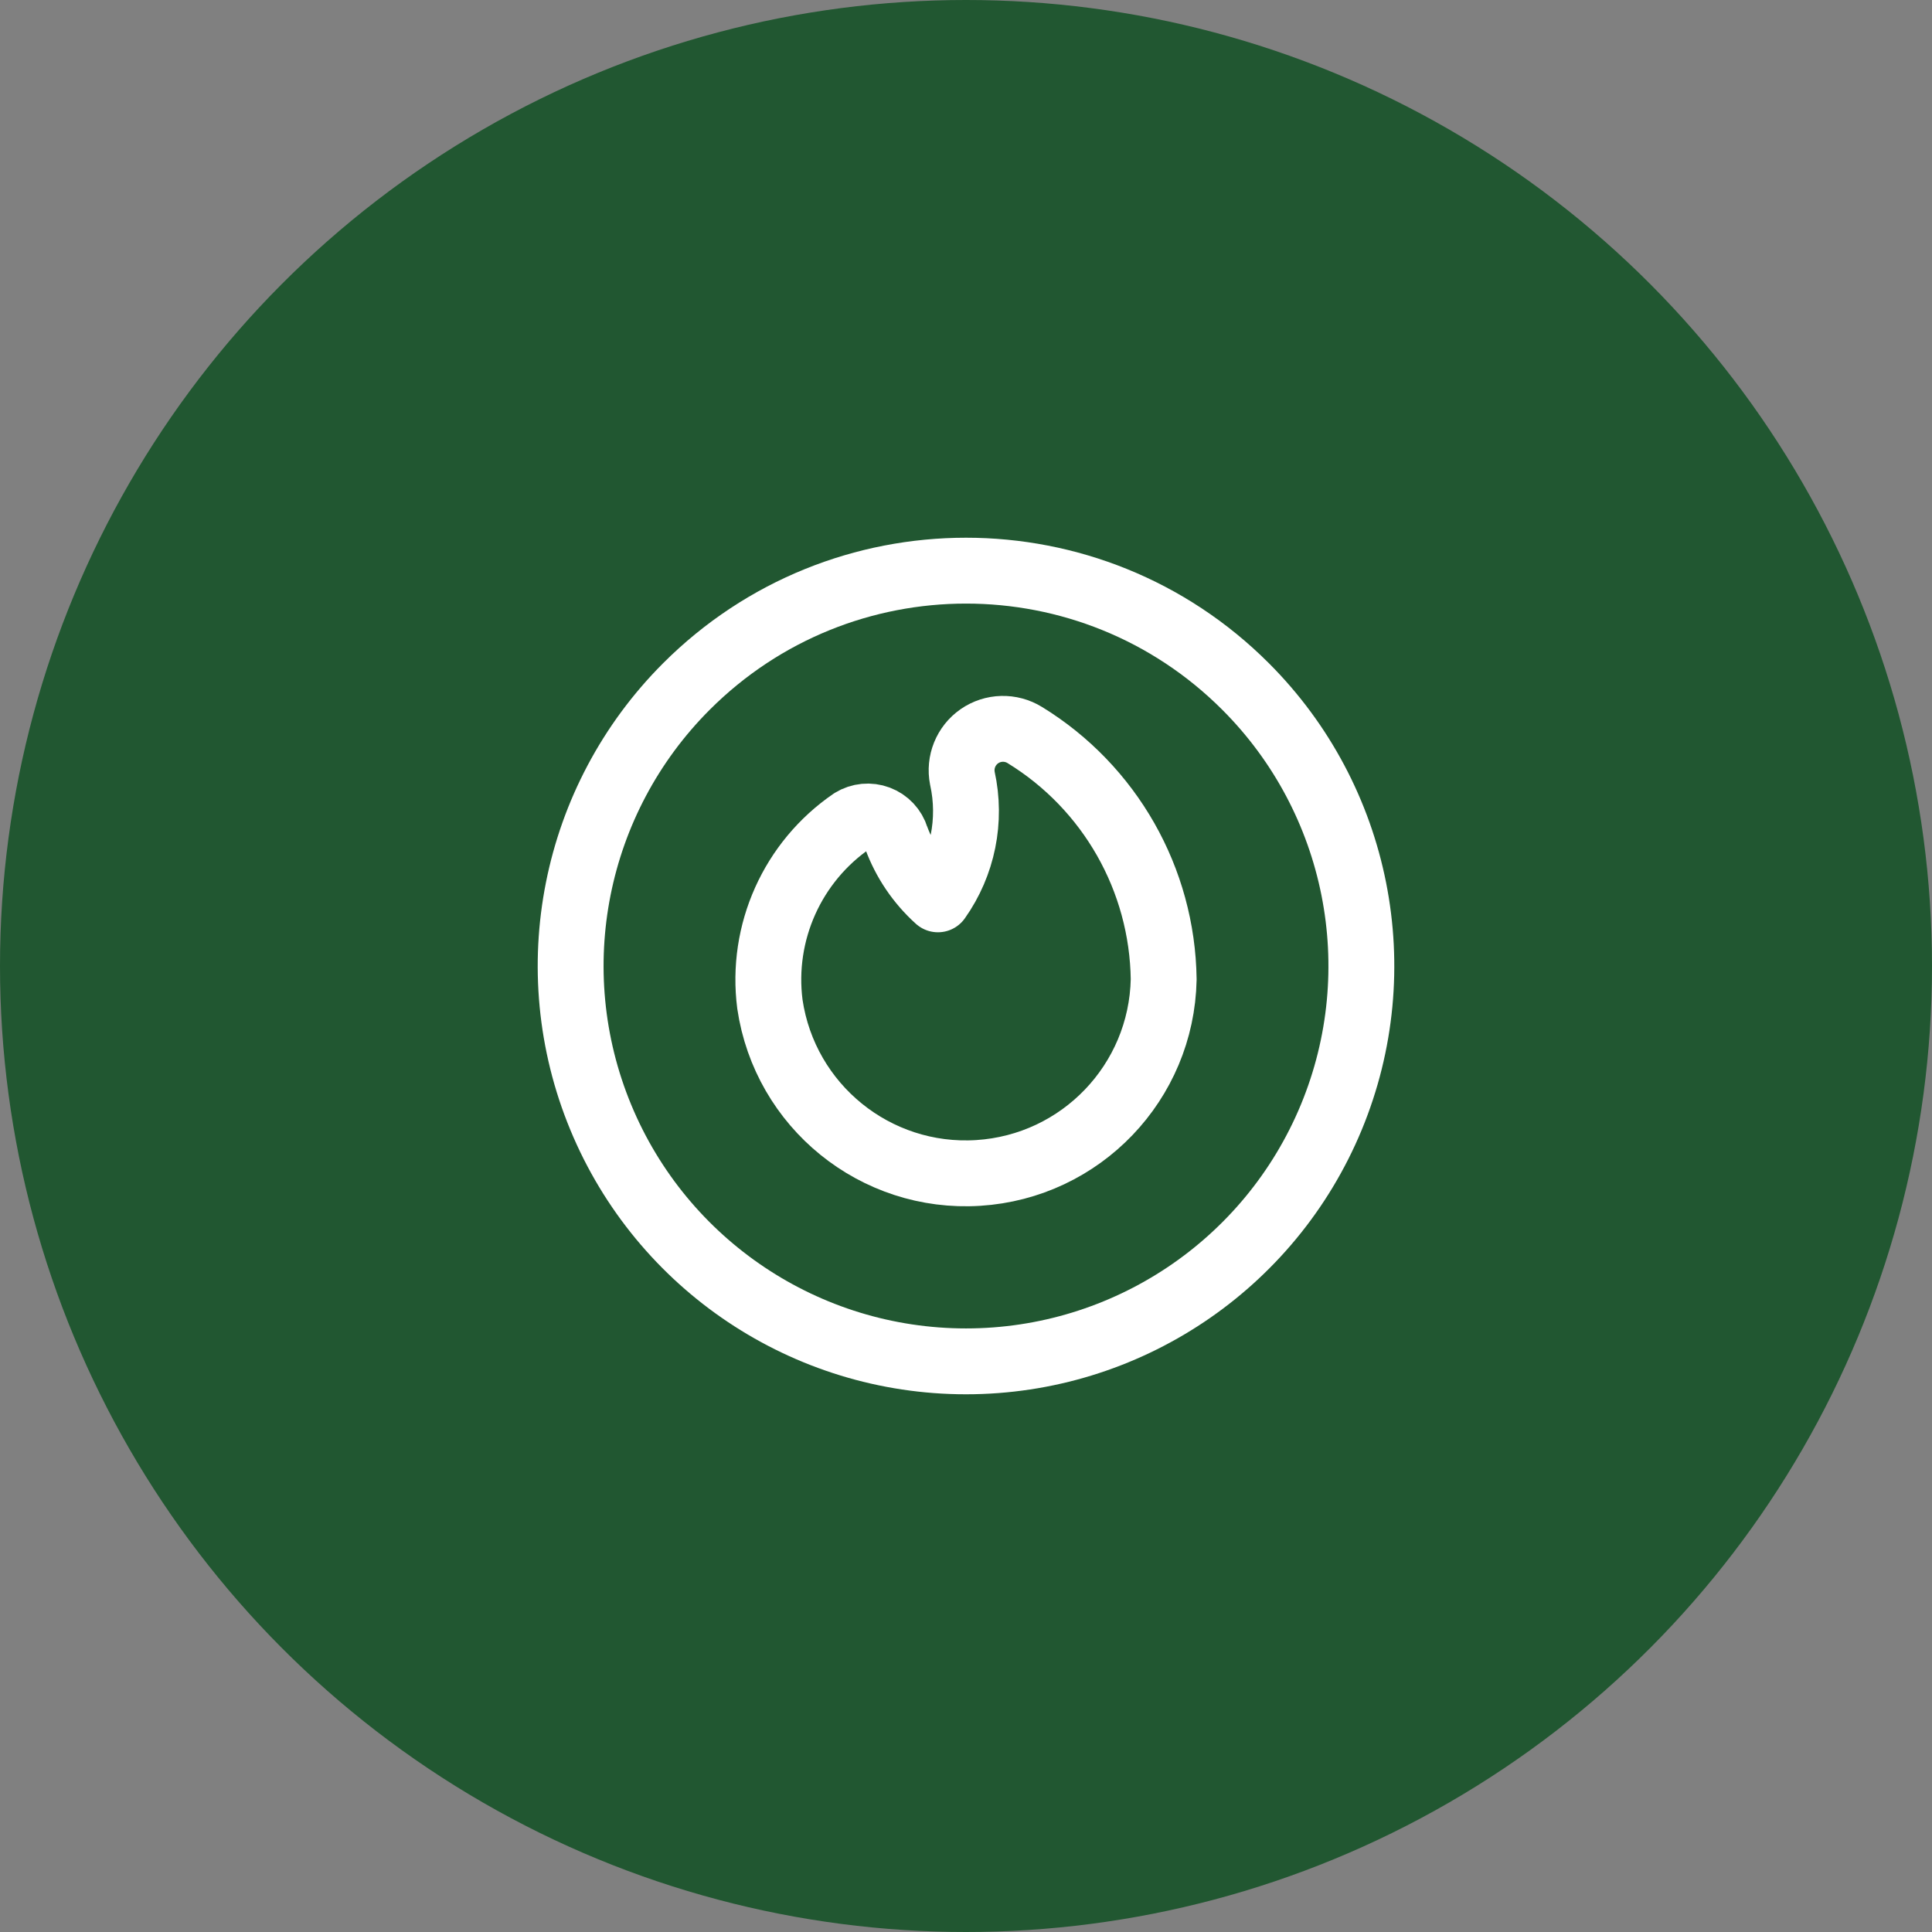 <svg width="44" height="44" viewBox="0 0 44 44" fill="none" xmlns="http://www.w3.org/2000/svg">
<rect x="0" y="0" width="44" height="44" fill="#808080" stroke="none"/>
<circle cx="22" cy="22" r="22" fill="#215731"/>
<path fill-rule="evenodd" clip-rule="evenodd" d="M26.502 22.304C26.472 20.03 25.278 17.929 23.339 16.74C23.02 16.543 22.614 16.553 22.305 16.767C21.997 16.981 21.845 17.358 21.918 17.726C22.129 18.682 21.927 19.683 21.361 20.482C20.934 20.097 20.607 19.614 20.409 19.075C20.348 18.874 20.197 18.713 20 18.639C19.803 18.565 19.584 18.586 19.405 18.696C18.047 19.626 17.324 21.238 17.534 22.87C17.876 25.19 19.938 26.861 22.278 26.713C24.619 26.565 26.455 24.648 26.502 22.304Z" stroke="white" stroke-width="1.5" stroke-linecap="round" stroke-linejoin="round"/>
<path d="M28.367 15.634C30.942 18.209 31.712 22.081 30.319 25.446C28.925 28.81 25.642 31.004 22 31.004C18.358 31.004 15.075 28.81 13.682 25.446C12.288 22.081 13.058 18.209 15.633 15.634C19.15 12.117 24.851 12.117 28.367 15.634" stroke="white" stroke-width="1.5" stroke-linecap="round" stroke-linejoin="round"/>
</svg>
